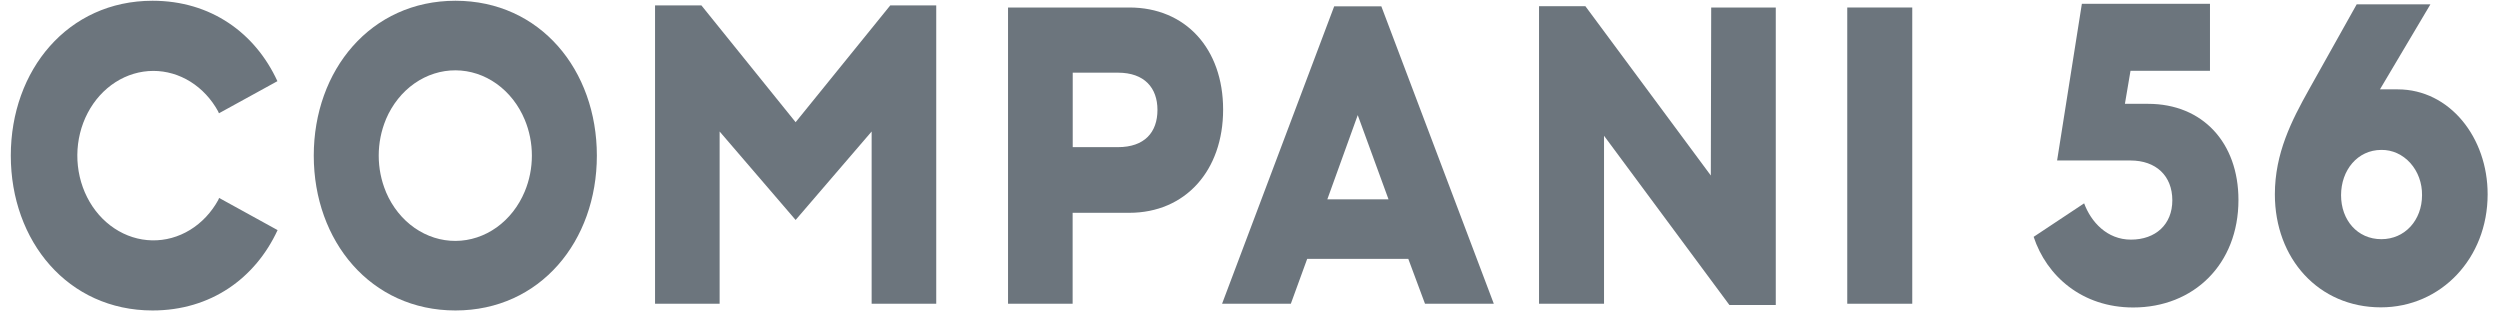 <svg width="113" height="15" viewBox="0 0 113 15" fill="none" xmlns="http://www.w3.org/2000/svg">
<g clip-path="url(#clip0_4022_379)">
<path d="M35.962 5.523L31.703 0.244H29.608V13.729H32.527V5.944L35.962 9.942L39.398 5.944V13.729H42.318V0.244H40.24L35.962 5.523Z" fill="#6C757D"/>
<path d="M51.046 0.339H45.563V13.729H48.483V9.619H51.043C53.584 9.619 55.285 7.706 55.285 4.953C55.285 2.2 53.588 0.339 51.046 0.339ZM50.531 6.651H48.487V3.285H50.531C51.733 3.285 52.317 3.974 52.317 4.968C52.317 5.982 51.733 6.651 50.531 6.651Z" fill="#6C757D"/>
<path d="M60.305 0.287L55.238 13.729H58.346L59.085 11.701H63.655L64.41 13.729H67.52L62.437 0.287H60.305ZM59.995 9.01L61.37 5.203L62.761 9.01H59.995Z" fill="#6C757D"/>
<path d="M77.329 7.933L71.66 0.281H69.564V13.729H72.502V6.136L78.17 13.787H80.265V0.339H77.346L77.329 7.933Z" fill="#6C757D"/>
<path d="M86.434 0.339H83.496V13.729H86.434V0.339Z" fill="#6C757D"/>
<path d="M6.928 3.205C7.517 3.204 8.097 3.373 8.611 3.694C9.125 4.016 9.556 4.479 9.863 5.04C9.863 5.04 9.863 5.046 9.863 5.048C9.873 5.071 9.887 5.095 9.897 5.12L12.539 3.669C11.535 1.486 9.526 0.034 6.896 0.034C3.065 0.034 0.488 3.171 0.488 7.034C0.488 10.896 3.065 14.033 6.896 14.033C9.526 14.033 11.539 12.58 12.547 10.401L9.905 8.947C9.895 8.973 9.881 8.996 9.871 9.02C9.871 9.02 9.871 9.02 9.871 9.029C9.559 9.599 9.118 10.069 8.592 10.391C8.067 10.713 7.474 10.876 6.875 10.864C6.275 10.853 5.688 10.666 5.173 10.324C4.657 9.982 4.231 9.496 3.937 8.913C3.643 8.331 3.491 7.673 3.495 7.005C3.5 6.337 3.661 5.682 3.964 5.105C4.266 4.528 4.699 4.049 5.219 3.715C5.739 3.382 6.328 3.206 6.928 3.205Z" fill="#6C757D"/>
<path d="M20.587 0.034C16.756 0.034 14.182 3.171 14.182 7.034C14.182 10.896 16.756 14.033 20.587 14.033C24.418 14.033 26.978 10.898 26.978 7.034C26.978 3.169 24.418 0.034 20.587 0.034ZM23.718 8.657C23.442 9.32 23.001 9.883 22.448 10.278C21.895 10.673 21.252 10.885 20.595 10.889C19.938 10.893 19.293 10.688 18.736 10.299C18.18 9.91 17.734 9.353 17.451 8.692C17.451 8.683 17.445 8.677 17.443 8.669C17.229 8.157 17.118 7.599 17.118 7.034C17.118 6.469 17.229 5.911 17.443 5.399C17.443 5.39 17.443 5.385 17.451 5.376C17.734 4.716 18.18 4.158 18.736 3.769C19.293 3.38 19.937 3.175 20.595 3.179C21.252 3.182 21.895 3.394 22.448 3.789C23.001 4.184 23.442 4.747 23.718 5.41C23.931 5.919 24.041 6.473 24.041 7.034C24.041 7.594 23.931 8.148 23.718 8.657Z" fill="#6C757D"/>
<path d="M97.092 4.693H96.046L96.299 3.2H99.891V0.173H94.1L92.981 7.254H96.299C97.449 7.254 98.189 7.944 98.189 9.055C98.189 10.145 97.434 10.831 96.318 10.831C95.235 10.831 94.513 10.029 94.203 9.191L91.921 10.705C92.504 12.47 94.102 13.898 96.422 13.898C99.152 13.898 101.178 11.948 101.178 9.037C101.177 6.452 99.561 4.693 97.092 4.693Z" fill="#6C757D"/>
<path d="M108.376 4.039H107.574L109.854 0.197H106.522L104.37 4.039C103.577 5.455 102.824 6.93 102.824 8.785C102.824 11.686 104.799 13.892 107.616 13.892C110.334 13.892 112.441 11.672 112.441 8.785C112.446 6.22 110.728 4.039 108.376 4.039ZM107.638 10.811C106.556 10.811 105.816 9.95 105.816 8.823C105.816 7.696 106.556 6.776 107.638 6.776C107.881 6.772 108.121 6.823 108.346 6.924C108.57 7.026 108.774 7.176 108.946 7.367C109.117 7.558 109.253 7.785 109.344 8.035C109.435 8.285 109.48 8.553 109.476 8.823C109.476 9.95 108.703 10.811 107.638 10.811Z" fill="#6C757D"/>
</g>
<defs>
<clipPath id="clip0_4022_379">
<rect width="111.958" height="14" fill="white" transform="translate(0.488 0.034)"/>
</clipPath>
</defs>
</svg>
